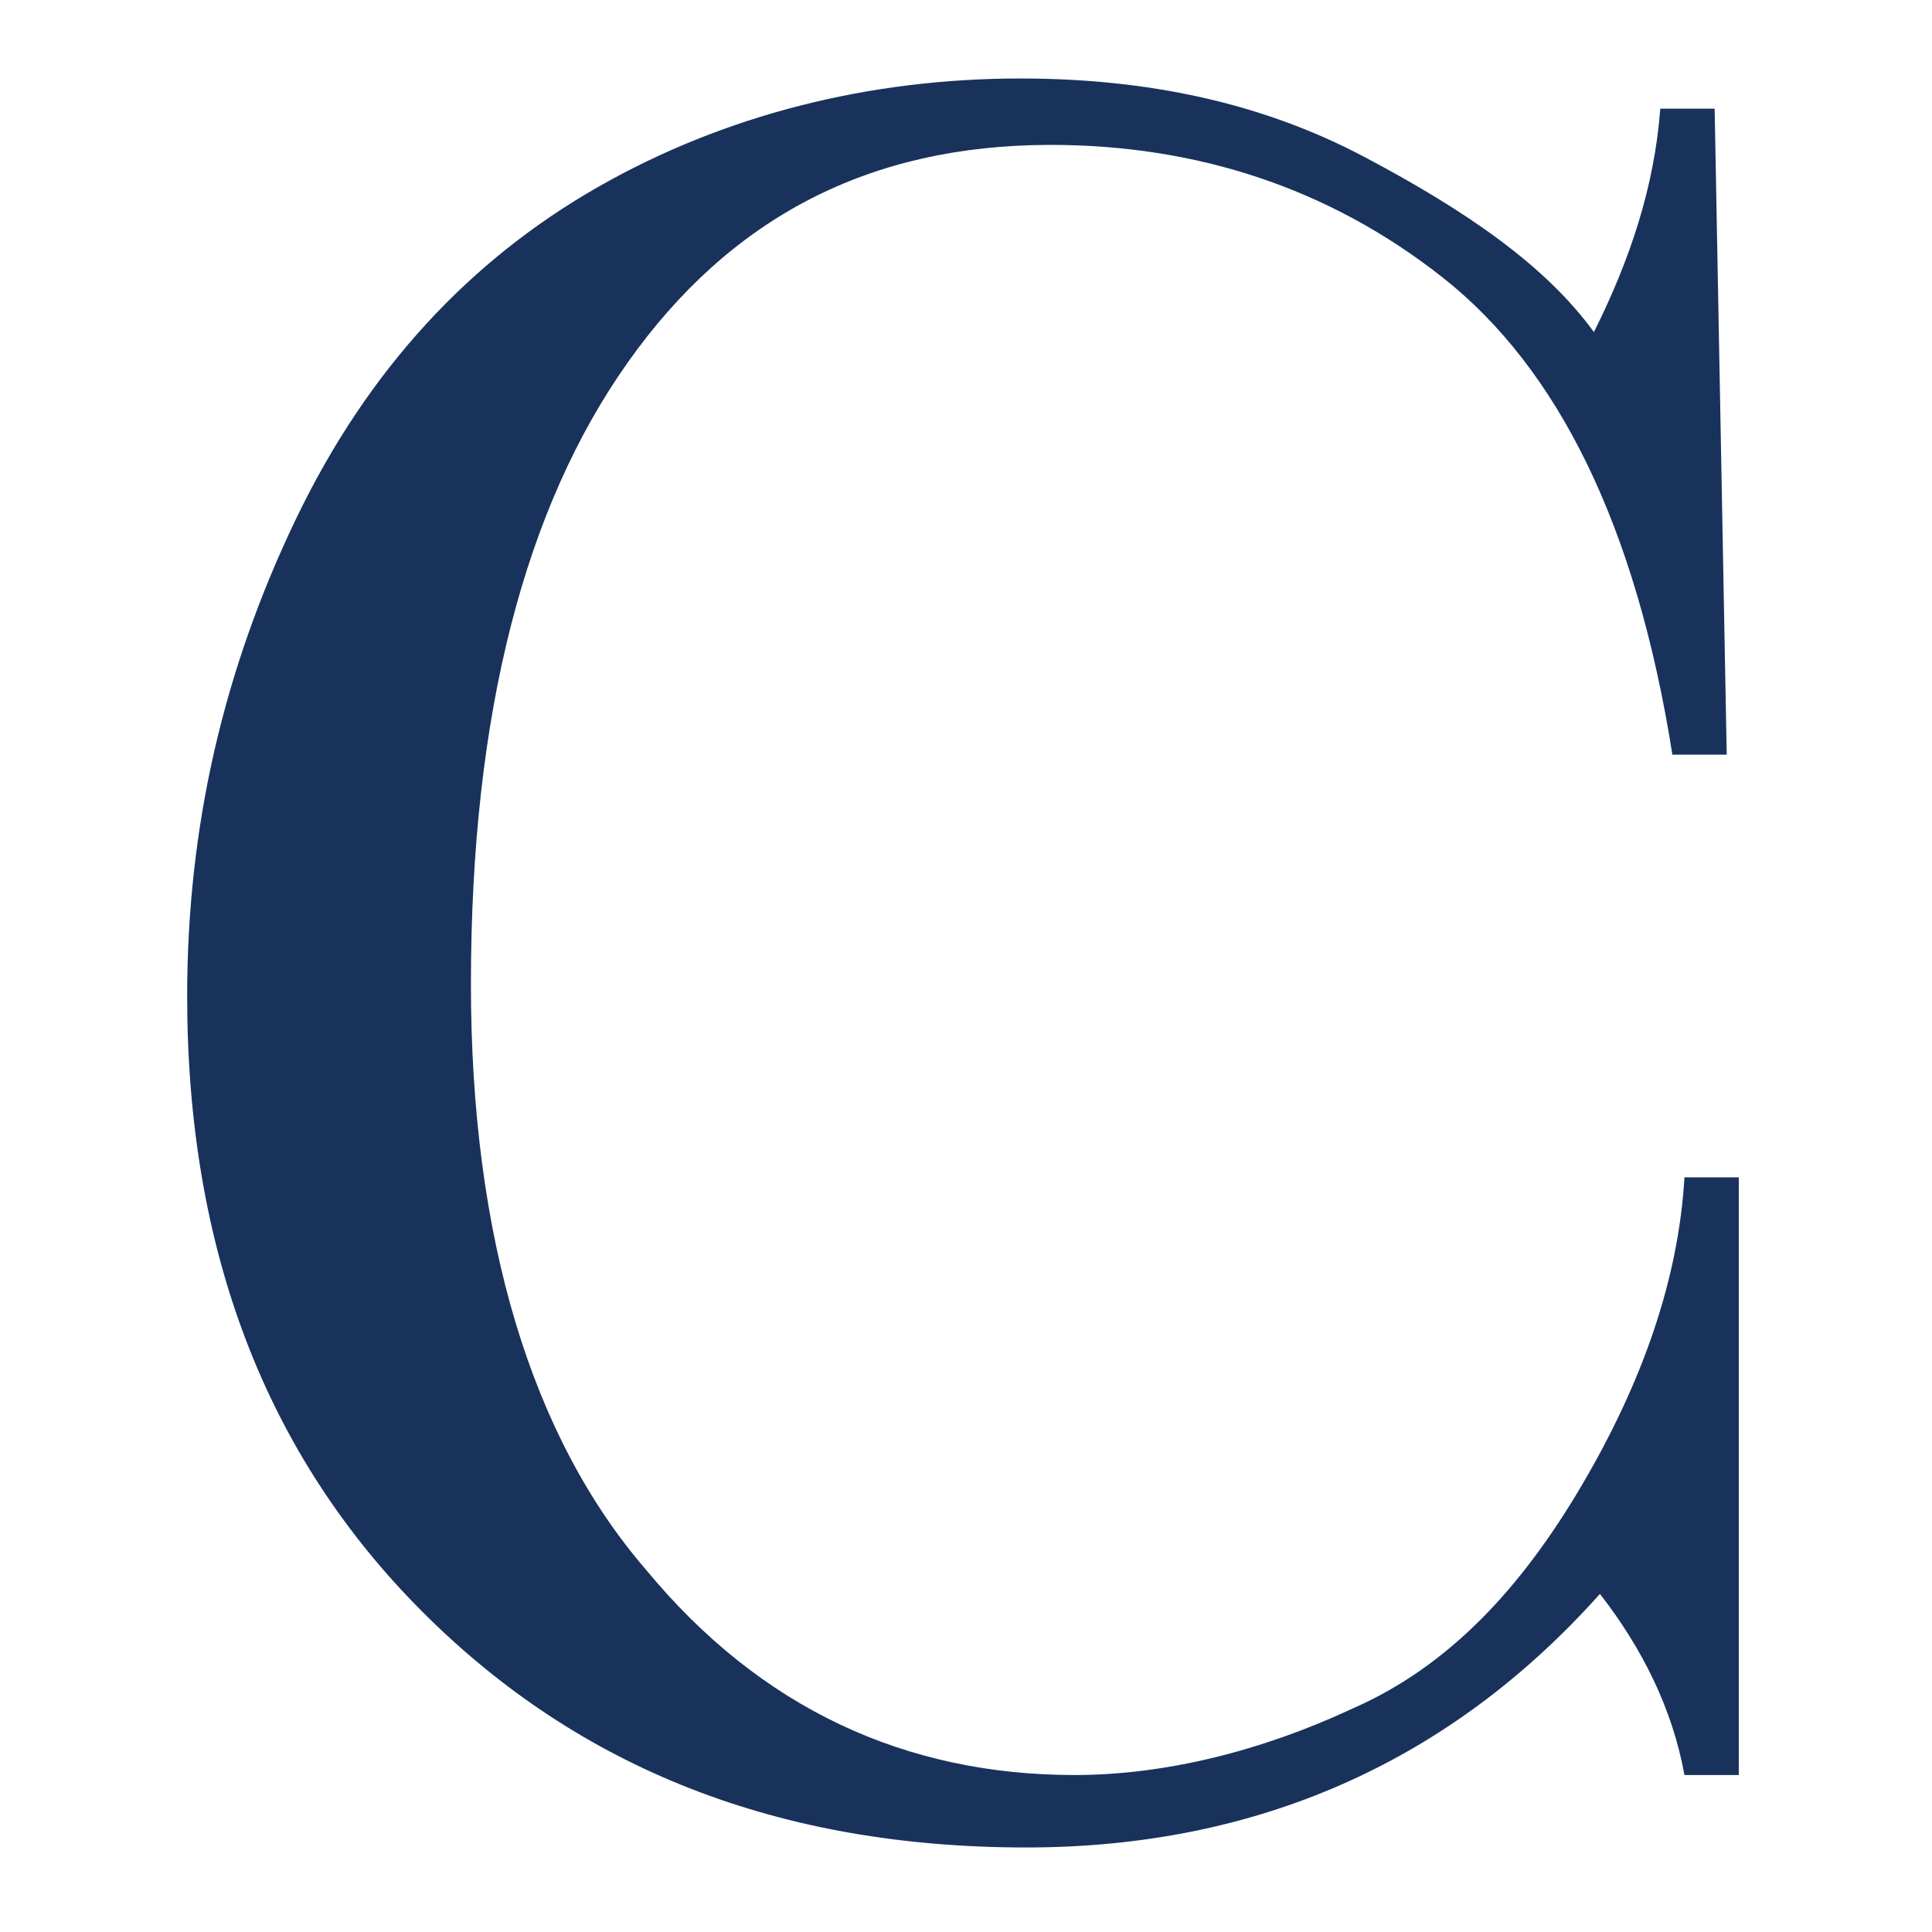<?xml version="1.0" encoding="utf-8"?>
<!-- Generator: Adobe Illustrator 26.0.3, SVG Export Plug-In . SVG Version: 6.00 Build 0)  -->
<svg version="1.1" id="Layer_1" xmlns="http://www.w3.org/2000/svg" xmlns:xlink="http://www.w3.org/1999/xlink" x="0px" y="0px"
	 viewBox="0 0 32 32" style="enable-background:new 0 0 32 32;" xml:space="preserve">
<style type="text/css">
	.st0{fill:#19325C;}
</style>
<g>
	<path class="st0" d="M27.9,19.5h0.9v9.9h-0.9c-0.2-1.1-0.7-2.1-1.4-3c-2.5,2.8-5.7,4.2-9.5,4.2c-4.1,0-7.4-1.3-10-3.9
		s-3.9-6-3.9-10.2c0-2.8,0.6-5.4,1.8-7.9c1.2-2.5,2.9-4.3,5-5.5c2.1-1.2,4.5-1.8,7-1.8c2.1,0,4,0.4,5.7,1.3c1.7,0.9,3,1.8,3.8,2.9
		c0.6-1.2,1-2.4,1.1-3.7h0.9l0.2,10.7h-0.9c-0.6-3.8-1.9-6.4-3.8-7.9c-1.9-1.5-4.1-2.2-6.5-2.2c-3,0-5.3,1.2-7,3.6
		c-1.7,2.4-2.6,5.8-2.6,10.3c0,4.2,1,7.5,2.9,9.7c1.9,2.3,4.3,3.4,7.1,3.4c1.5,0,3.1-0.4,4.6-1.1c1.6-0.7,2.8-2,3.8-3.7
		C27.2,22.9,27.8,21.2,27.9,19.5z"/>
</g>
</svg>
